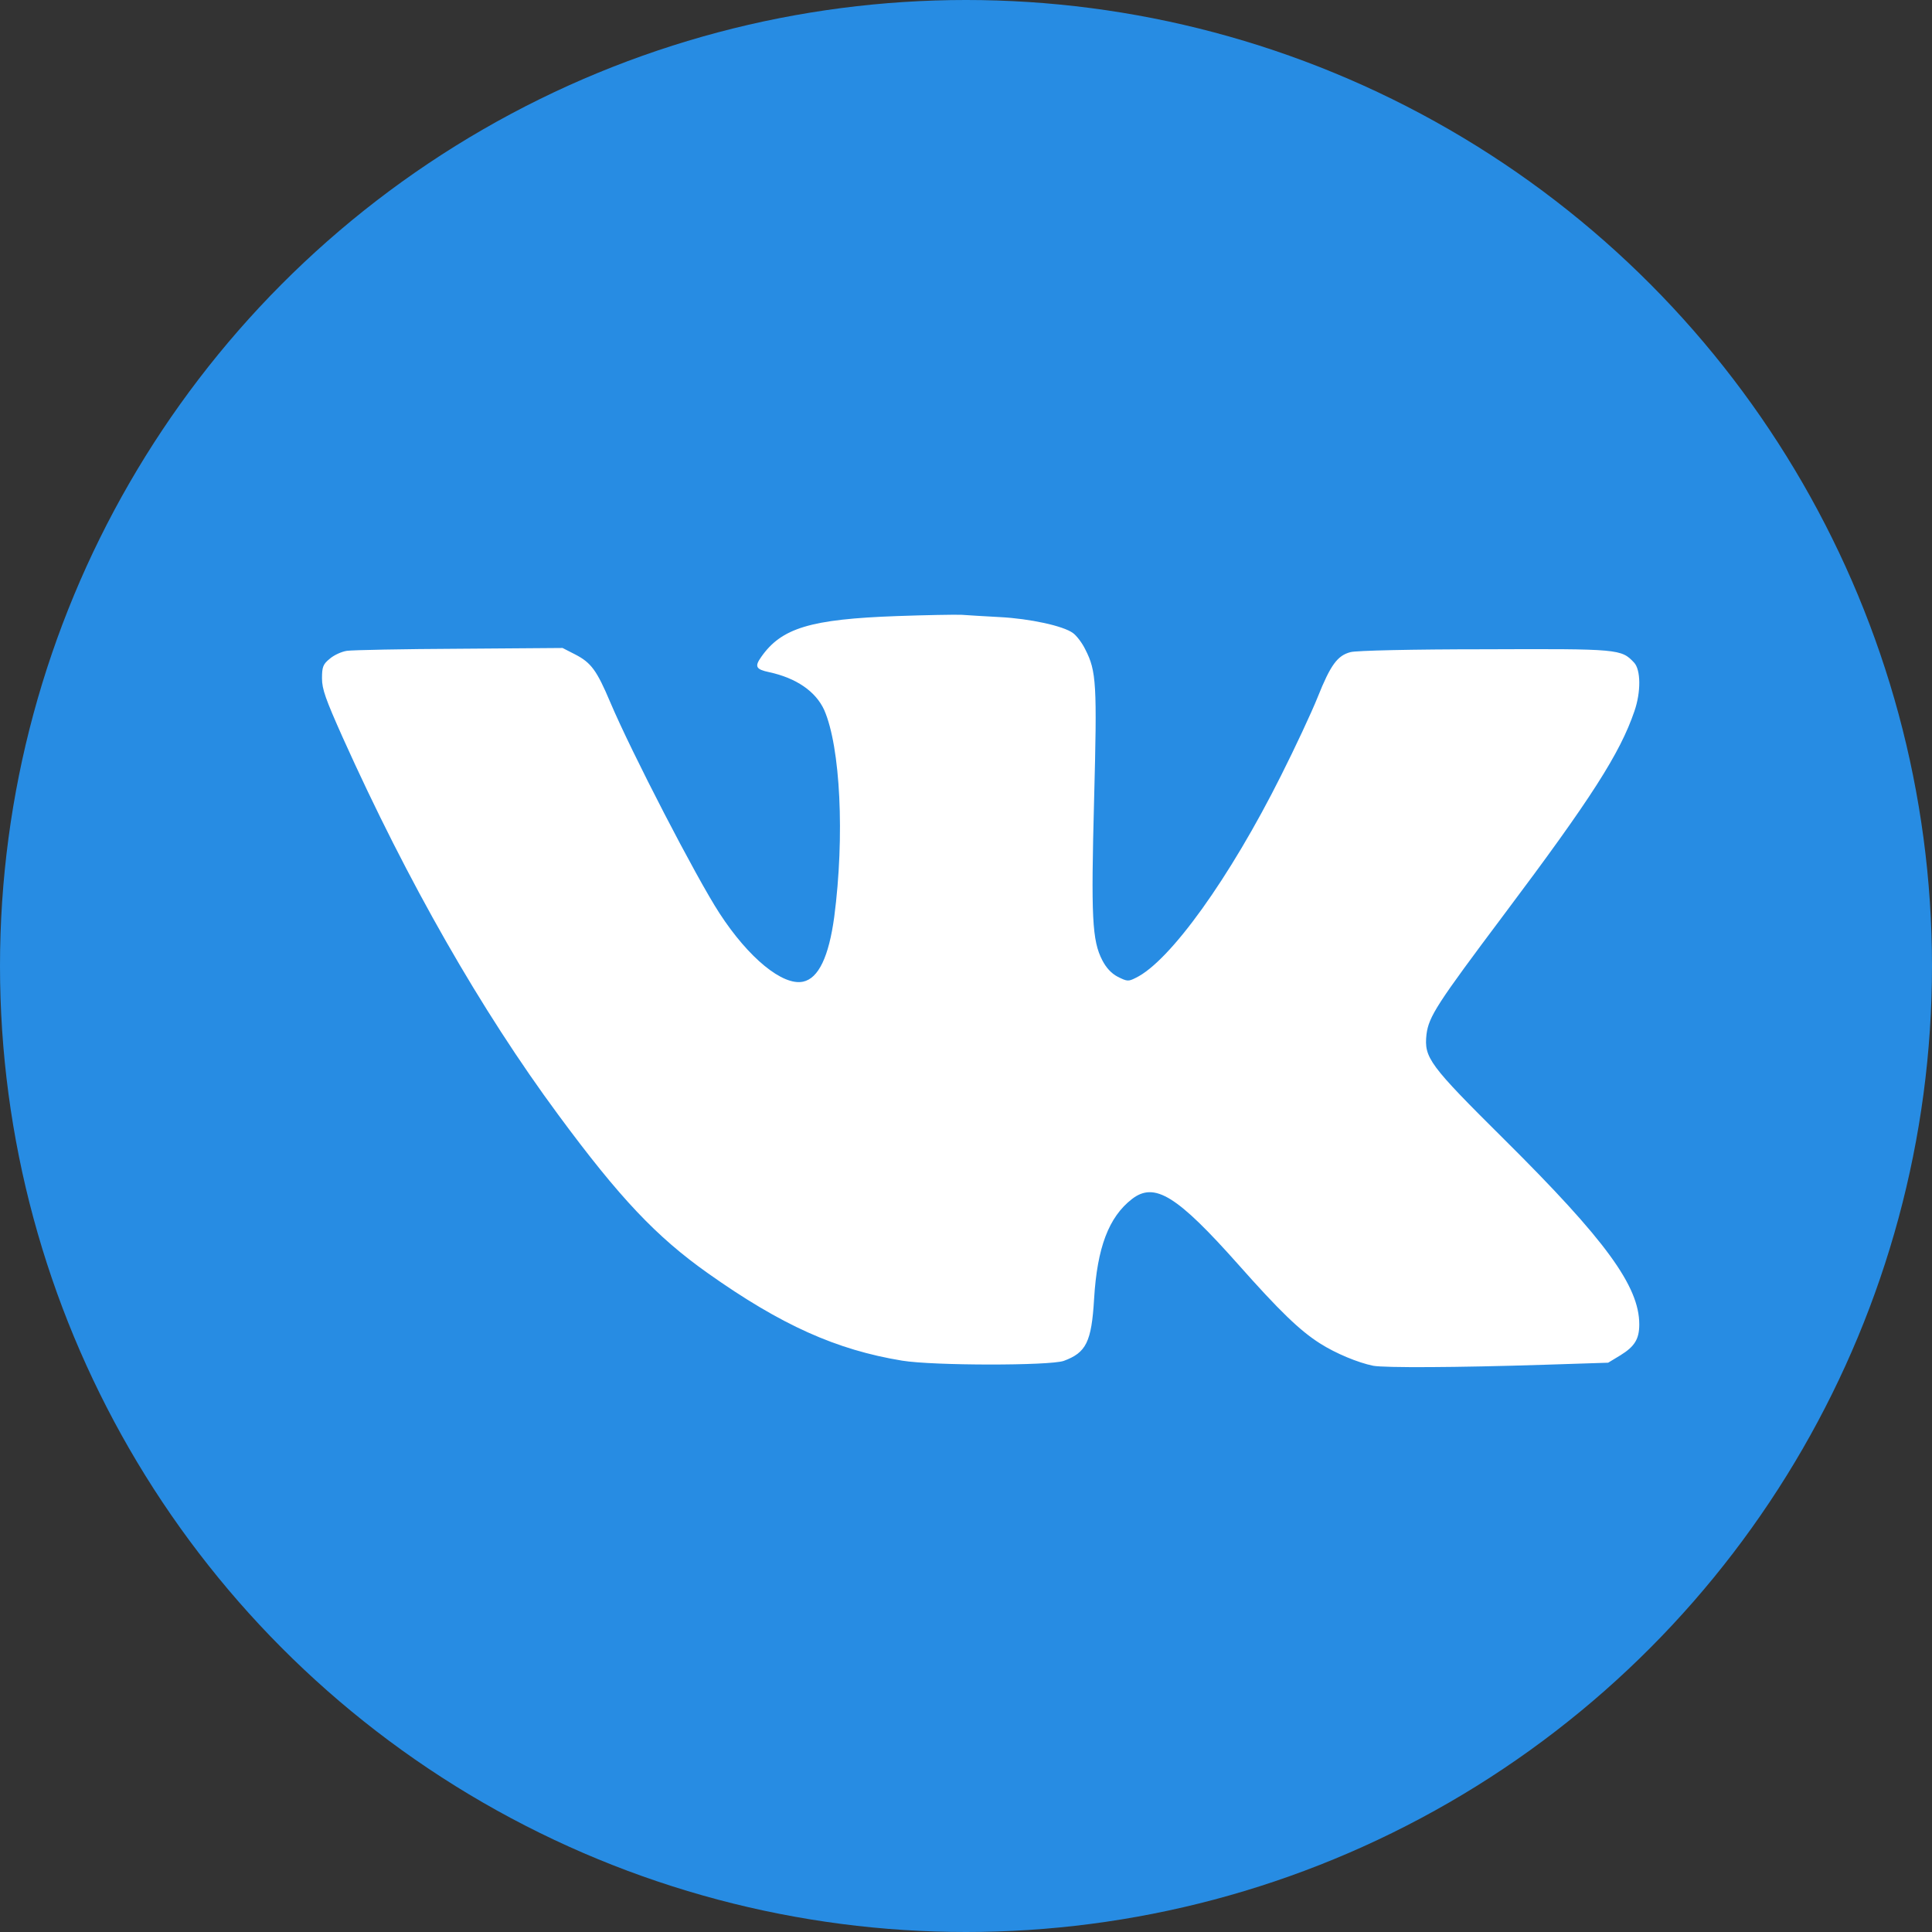 <?xml version="1.0" encoding="UTF-8"?> <svg xmlns="http://www.w3.org/2000/svg" width="66" height="66" viewBox="0 0 66 66" fill="none"><rect x="0" y="0" width="66" height="66" fill="#333333" stroke="none"/> <circle cx="33" cy="33" r="33" fill="#278CE3"></circle> <path d="M30.643 21.046C27.69 21.152 26.697 21.451 26.003 22.444C25.774 22.769 25.818 22.866 26.275 22.962C27.207 23.164 27.866 23.621 28.156 24.254C28.71 25.52 28.859 28.57 28.499 31.321C28.314 32.683 27.963 33.421 27.436 33.535C26.741 33.685 25.572 32.727 24.579 31.198C23.788 29.985 21.573 25.704 20.844 23.982C20.387 22.901 20.193 22.637 19.648 22.356L19.218 22.136L15.702 22.162C13.769 22.171 12.037 22.206 11.852 22.233C11.668 22.259 11.404 22.382 11.264 22.505C11.035 22.69 11 22.786 11 23.173C11 23.542 11.123 23.885 11.712 25.203C13.935 30.143 16.432 34.511 19.068 38.079C21.169 40.927 22.426 42.254 24.192 43.502C26.689 45.269 28.569 46.113 30.819 46.482C31.892 46.657 35.855 46.657 36.339 46.49C37.103 46.209 37.288 45.849 37.376 44.372C37.481 42.614 37.877 41.577 38.668 40.962C39.441 40.364 40.206 40.839 42.307 43.203C43.695 44.768 44.398 45.453 45.093 45.893C45.629 46.236 46.394 46.552 46.912 46.657C47.316 46.728 49.733 46.719 52.766 46.622L54.937 46.552L55.358 46.297C55.842 45.998 56 45.743 56 45.242C56 43.942 54.857 42.368 51.386 38.923C48.819 36.374 48.644 36.137 48.731 35.337C48.81 34.722 49.092 34.291 51.386 31.233C54.356 27.278 55.341 25.739 55.833 24.298C56.062 23.639 56.053 22.883 55.824 22.637C55.385 22.171 55.323 22.162 50.727 22.18C48.248 22.18 46.332 22.224 46.139 22.277C45.69 22.391 45.453 22.716 45.014 23.815C44.803 24.342 44.24 25.546 43.766 26.487C42.017 29.985 39.969 32.841 38.8 33.404C38.545 33.535 38.501 33.527 38.184 33.368C37.965 33.254 37.789 33.061 37.657 32.806C37.306 32.129 37.27 31.329 37.376 27.322C37.481 23.358 37.455 22.927 37.077 22.189C36.972 21.969 36.778 21.714 36.655 21.626C36.321 21.38 35.179 21.134 34.159 21.081C33.676 21.055 33.087 21.02 32.841 21.002C32.603 20.994 31.61 21.011 30.643 21.046Z" fill="white"></path> </svg> 
